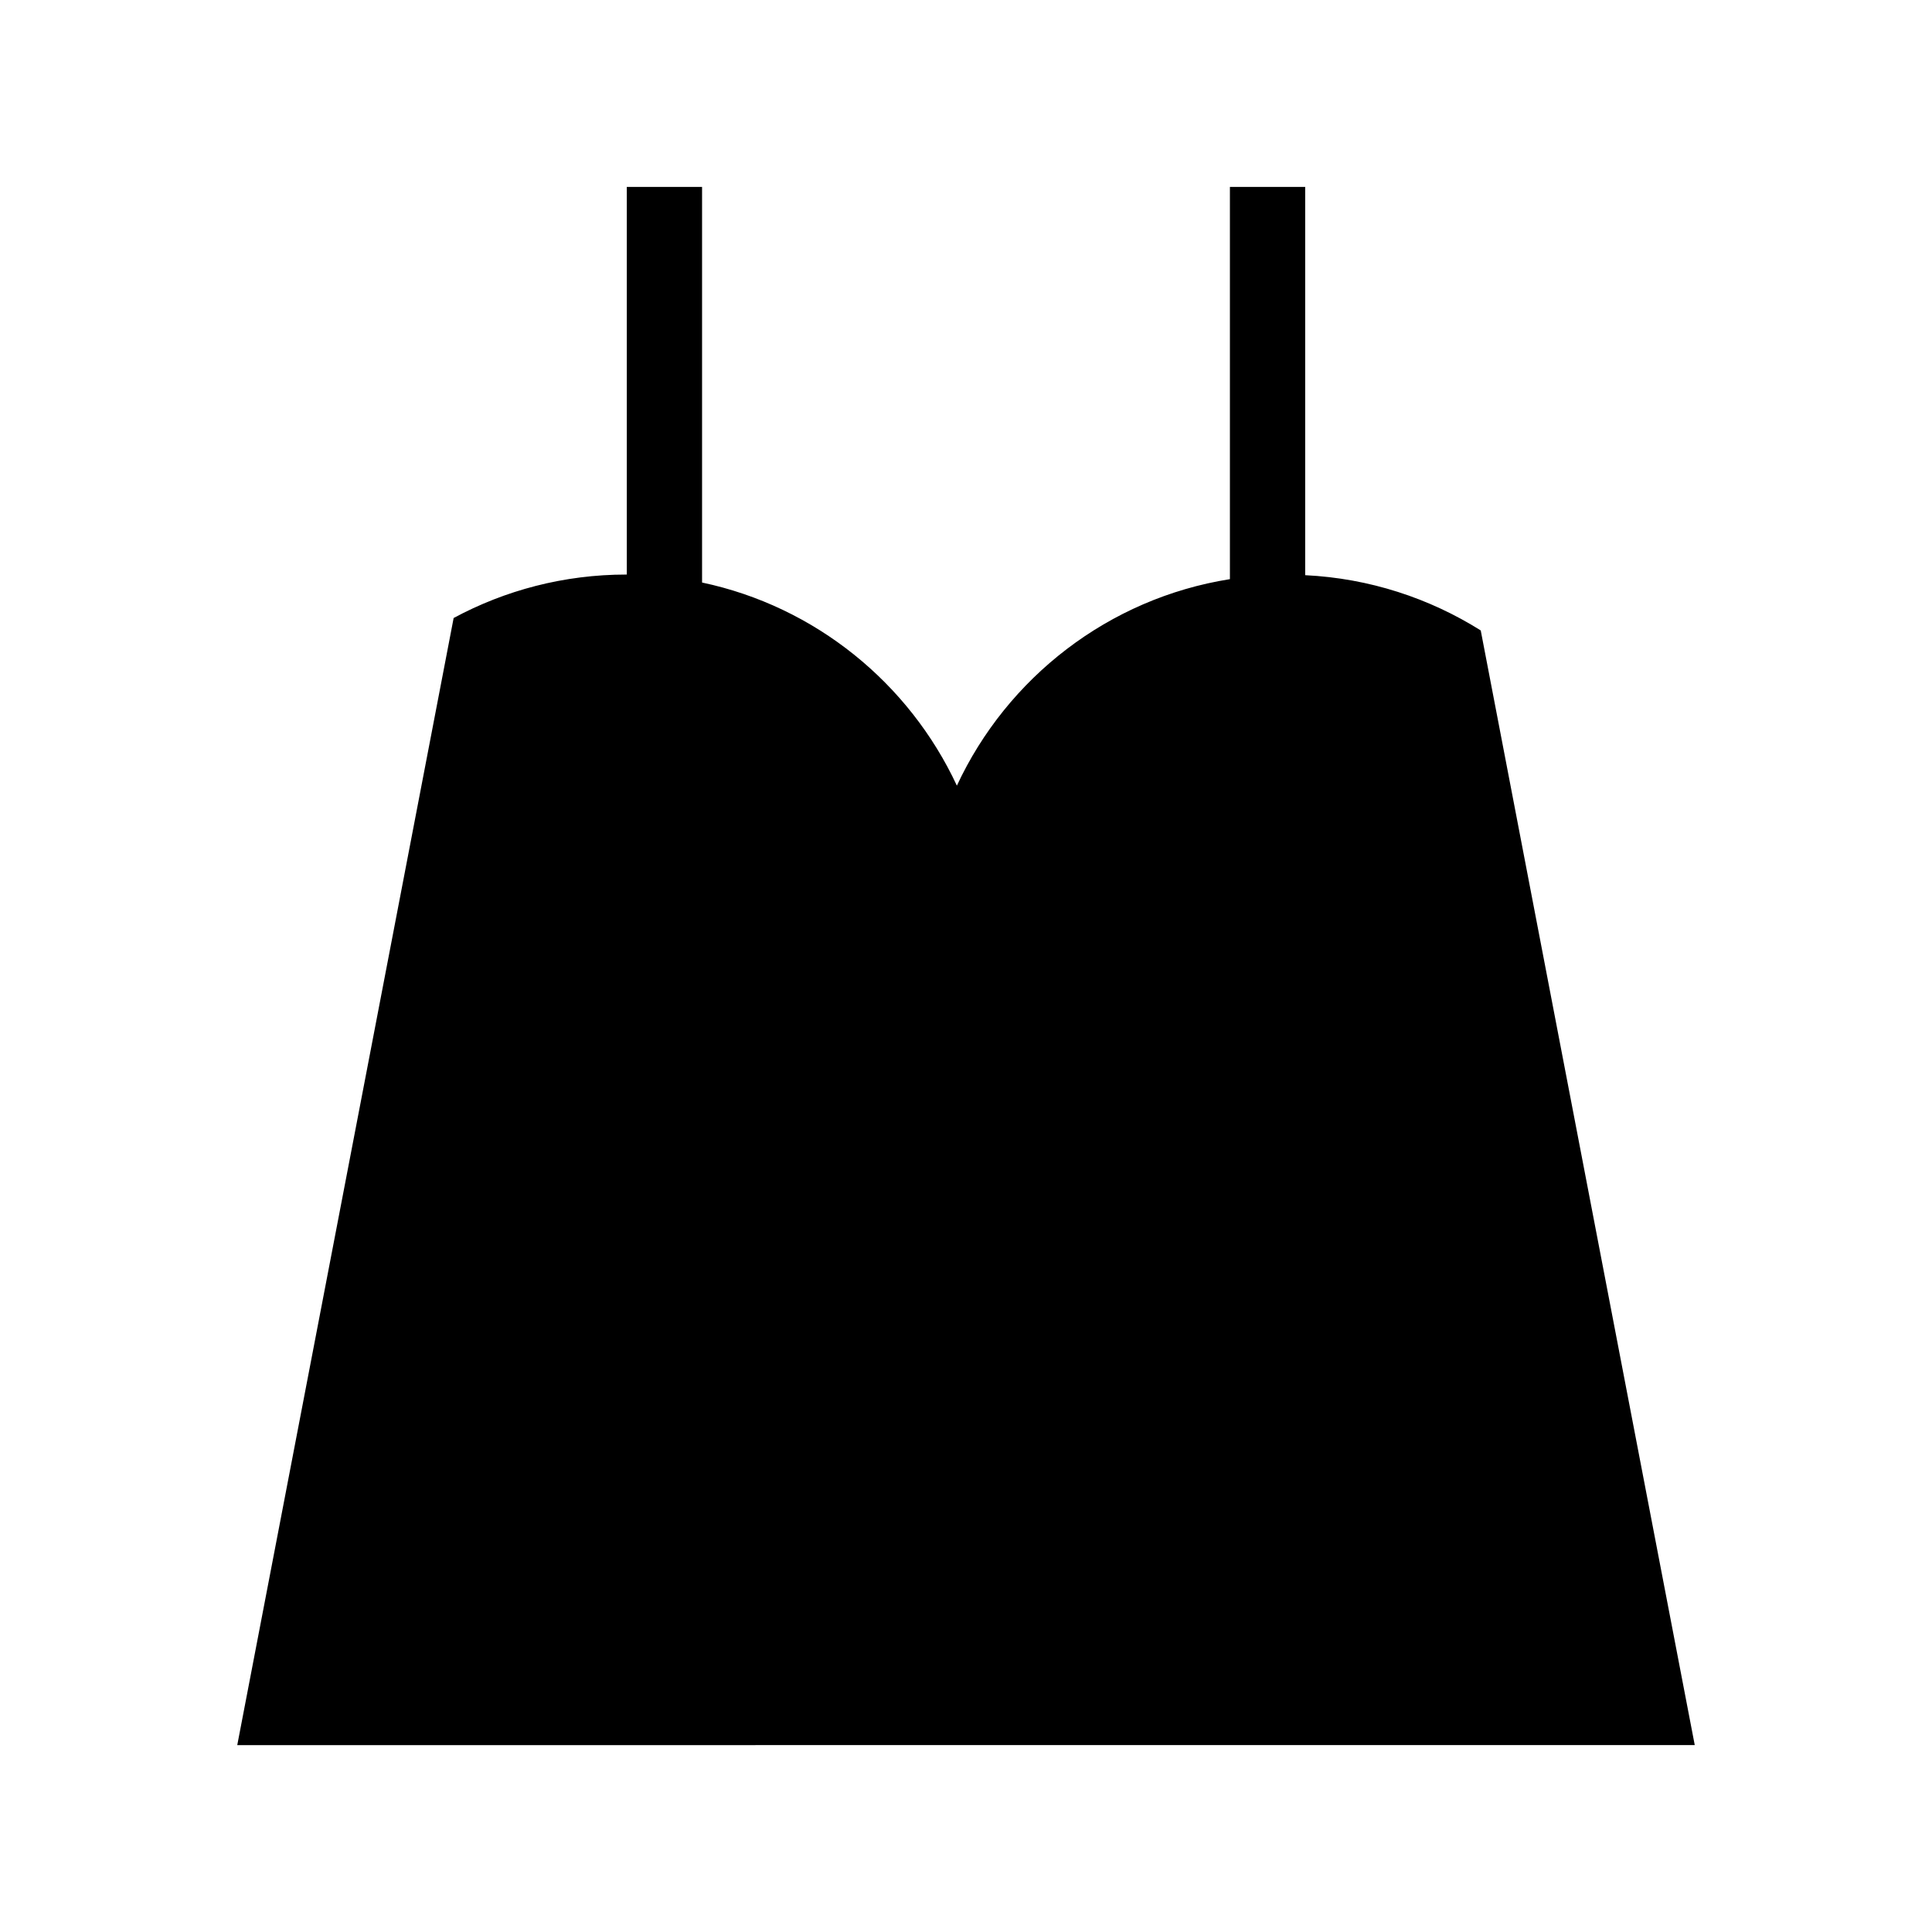 <?xml version="1.0" encoding="UTF-8"?>
<!-- Uploaded to: ICON Repo, www.svgrepo.com, Generator: ICON Repo Mixer Tools -->
<svg fill="#000000" width="800px" height="800px" version="1.1" viewBox="144 144 512 512" xmlns="http://www.w3.org/2000/svg">
 <path d="m536.41 311.07c-13.613-8.543-29.473-13.805-46.523-14.641v-102.9h-19.949v103.95c-32.184 5.109-59.035 26.113-72.355 54.723-12.652-27.164-37.5-47.469-67.527-53.828v-104.84h-19.949v102.73c-0.035 0-0.066-0.004-0.102-0.004-16.57 0-32.152 4.18-45.785 11.516l-57.344 298.7 386.25-0.012z"/>
</svg>